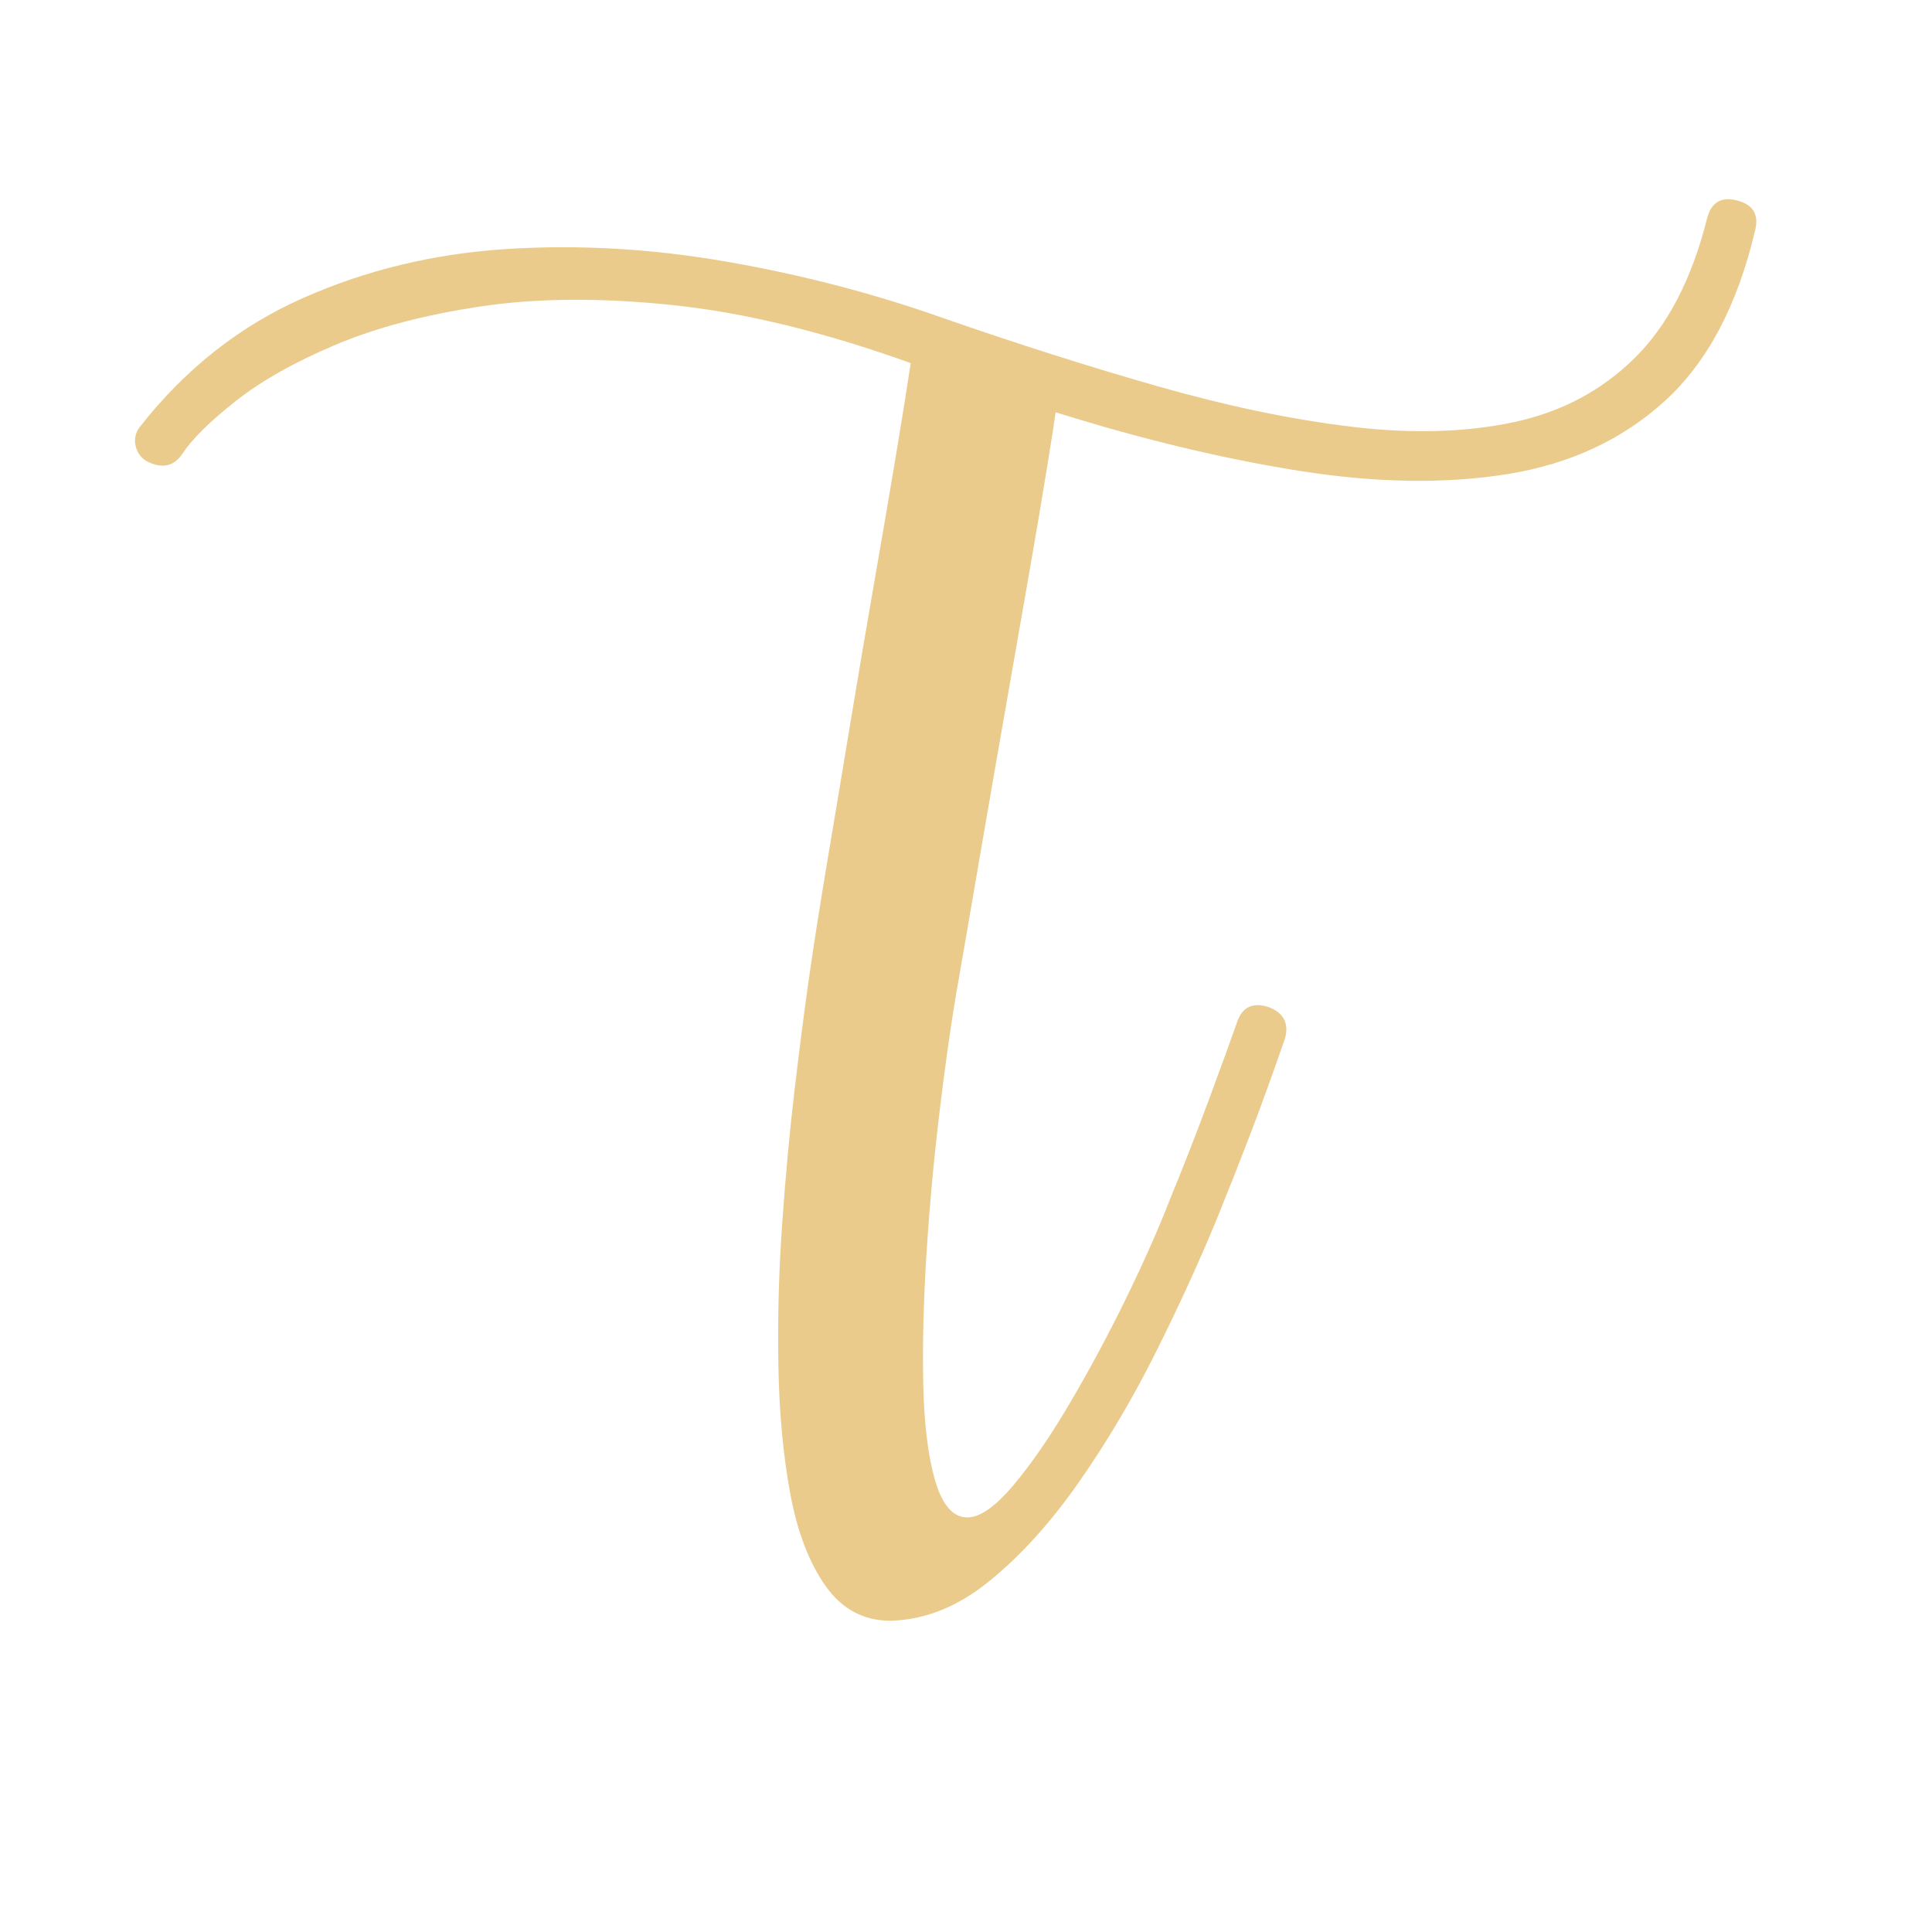 <svg xmlns="http://www.w3.org/2000/svg" xmlns:xlink="http://www.w3.org/1999/xlink" width="1024" zoomAndPan="magnify" viewBox="0 0 768 768" height="1024" preserveAspectRatio="xMidYMid meet" version="1.0"><defs><g/></defs><g fill="#ebcb8b" fill-opacity="1"><g transform="translate(313.925, 567.629)"><g><path d="M 40.078 76.641 C 29.391 76.641 20.789 72.047 14.281 62.859 C 7.77 53.68 3.094 41.492 0.25 26.297 C -2.582 11.098 -4.164 -5.848 -4.5 -24.547 C -4.844 -43.242 -4.344 -62.109 -3 -81.141 C -1.664 -100.18 0 -118.133 2 -135 C 4.008 -151.863 5.848 -166.141 7.516 -177.828 C 9.516 -191.859 12.016 -207.805 15.016 -225.672 C 18.023 -243.535 21.113 -262.066 24.281 -281.266 C 27.457 -300.473 30.633 -319.176 33.812 -337.375 C 36.988 -355.582 39.828 -372.195 42.328 -387.219 C 44.836 -402.25 46.758 -414.273 48.094 -423.297 C 13.695 -435.648 -17.773 -443.328 -46.328 -446.328 C -74.891 -449.336 -100.359 -449.172 -122.734 -445.828 C -145.109 -442.492 -164.395 -437.398 -180.594 -430.547 C -196.789 -423.703 -209.977 -416.27 -220.156 -408.25 C -230.344 -400.238 -237.441 -393.227 -241.453 -387.219 C -244.797 -382.207 -249.473 -381.207 -255.484 -384.219 C -257.816 -385.551 -259.316 -387.551 -259.984 -390.219 C -260.648 -392.895 -260.148 -395.406 -258.484 -397.75 C -240.453 -420.789 -218.828 -437.906 -193.609 -449.094 C -168.398 -460.281 -141.43 -466.789 -112.703 -468.625 C -83.984 -470.457 -54.766 -468.785 -25.047 -463.609 C 4.672 -458.441 33.223 -451.016 60.609 -441.328 C 90.336 -430.973 118.973 -421.867 146.516 -414.016 C 174.066 -406.172 199.695 -400.828 223.406 -397.984 C 247.125 -395.148 268.5 -395.738 287.531 -399.75 C 306.57 -403.758 322.688 -412.273 335.875 -425.297 C 349.07 -438.316 358.676 -456.852 364.688 -480.906 C 366.352 -487.25 370.359 -489.582 376.703 -487.906 C 383.047 -486.238 385.383 -482.234 383.719 -475.891 C 376.707 -446.172 364.77 -423.629 347.906 -408.266 C 331.039 -392.898 310.25 -383.211 285.531 -379.203 C 260.82 -375.203 233.188 -375.617 202.625 -380.453 C 172.07 -385.297 139.766 -393.062 105.703 -403.75 C 105.367 -401.082 104.281 -394.07 102.438 -382.719 C 100.602 -371.363 98.266 -357.504 95.422 -341.141 C 92.586 -324.773 89.582 -307.57 86.406 -289.531 C 83.238 -271.5 80.234 -254.219 77.391 -237.688 C 74.555 -221.156 72.133 -207.047 70.125 -195.359 C 68.125 -183.672 66.789 -175.992 66.125 -172.328 C 63.781 -158.297 61.523 -142.18 59.359 -123.984 C 57.191 -105.785 55.52 -87.414 54.344 -68.875 C 53.176 -50.344 52.758 -33.145 53.094 -17.281 C 53.426 -1.414 55.008 11.352 57.844 21.031 C 60.688 30.719 64.945 35.562 70.625 35.562 C 75.633 35.562 81.727 31.301 88.906 22.781 C 96.094 14.27 103.609 3.336 111.453 -10.016 C 119.305 -23.379 126.738 -37.238 133.75 -51.594 C 140.758 -65.957 146.602 -79.148 151.281 -91.172 C 156.625 -104.191 161.801 -117.461 166.812 -130.984 C 171.82 -144.516 175.492 -154.617 177.828 -161.297 C 179.836 -167.305 184.016 -169.312 190.359 -167.312 C 196.367 -164.977 198.539 -160.805 196.875 -154.797 C 191.531 -139.43 186.77 -126.32 182.594 -115.469 C 178.414 -104.613 174.156 -93.844 169.812 -83.156 C 162.801 -66.125 154.703 -48.422 145.516 -30.047 C 136.336 -11.68 126.156 5.508 114.969 21.531 C 103.781 37.562 91.922 50.672 79.391 60.859 C 66.867 71.047 53.766 76.305 40.078 76.641 Z M 40.078 76.641 "/></g></g></g></svg>